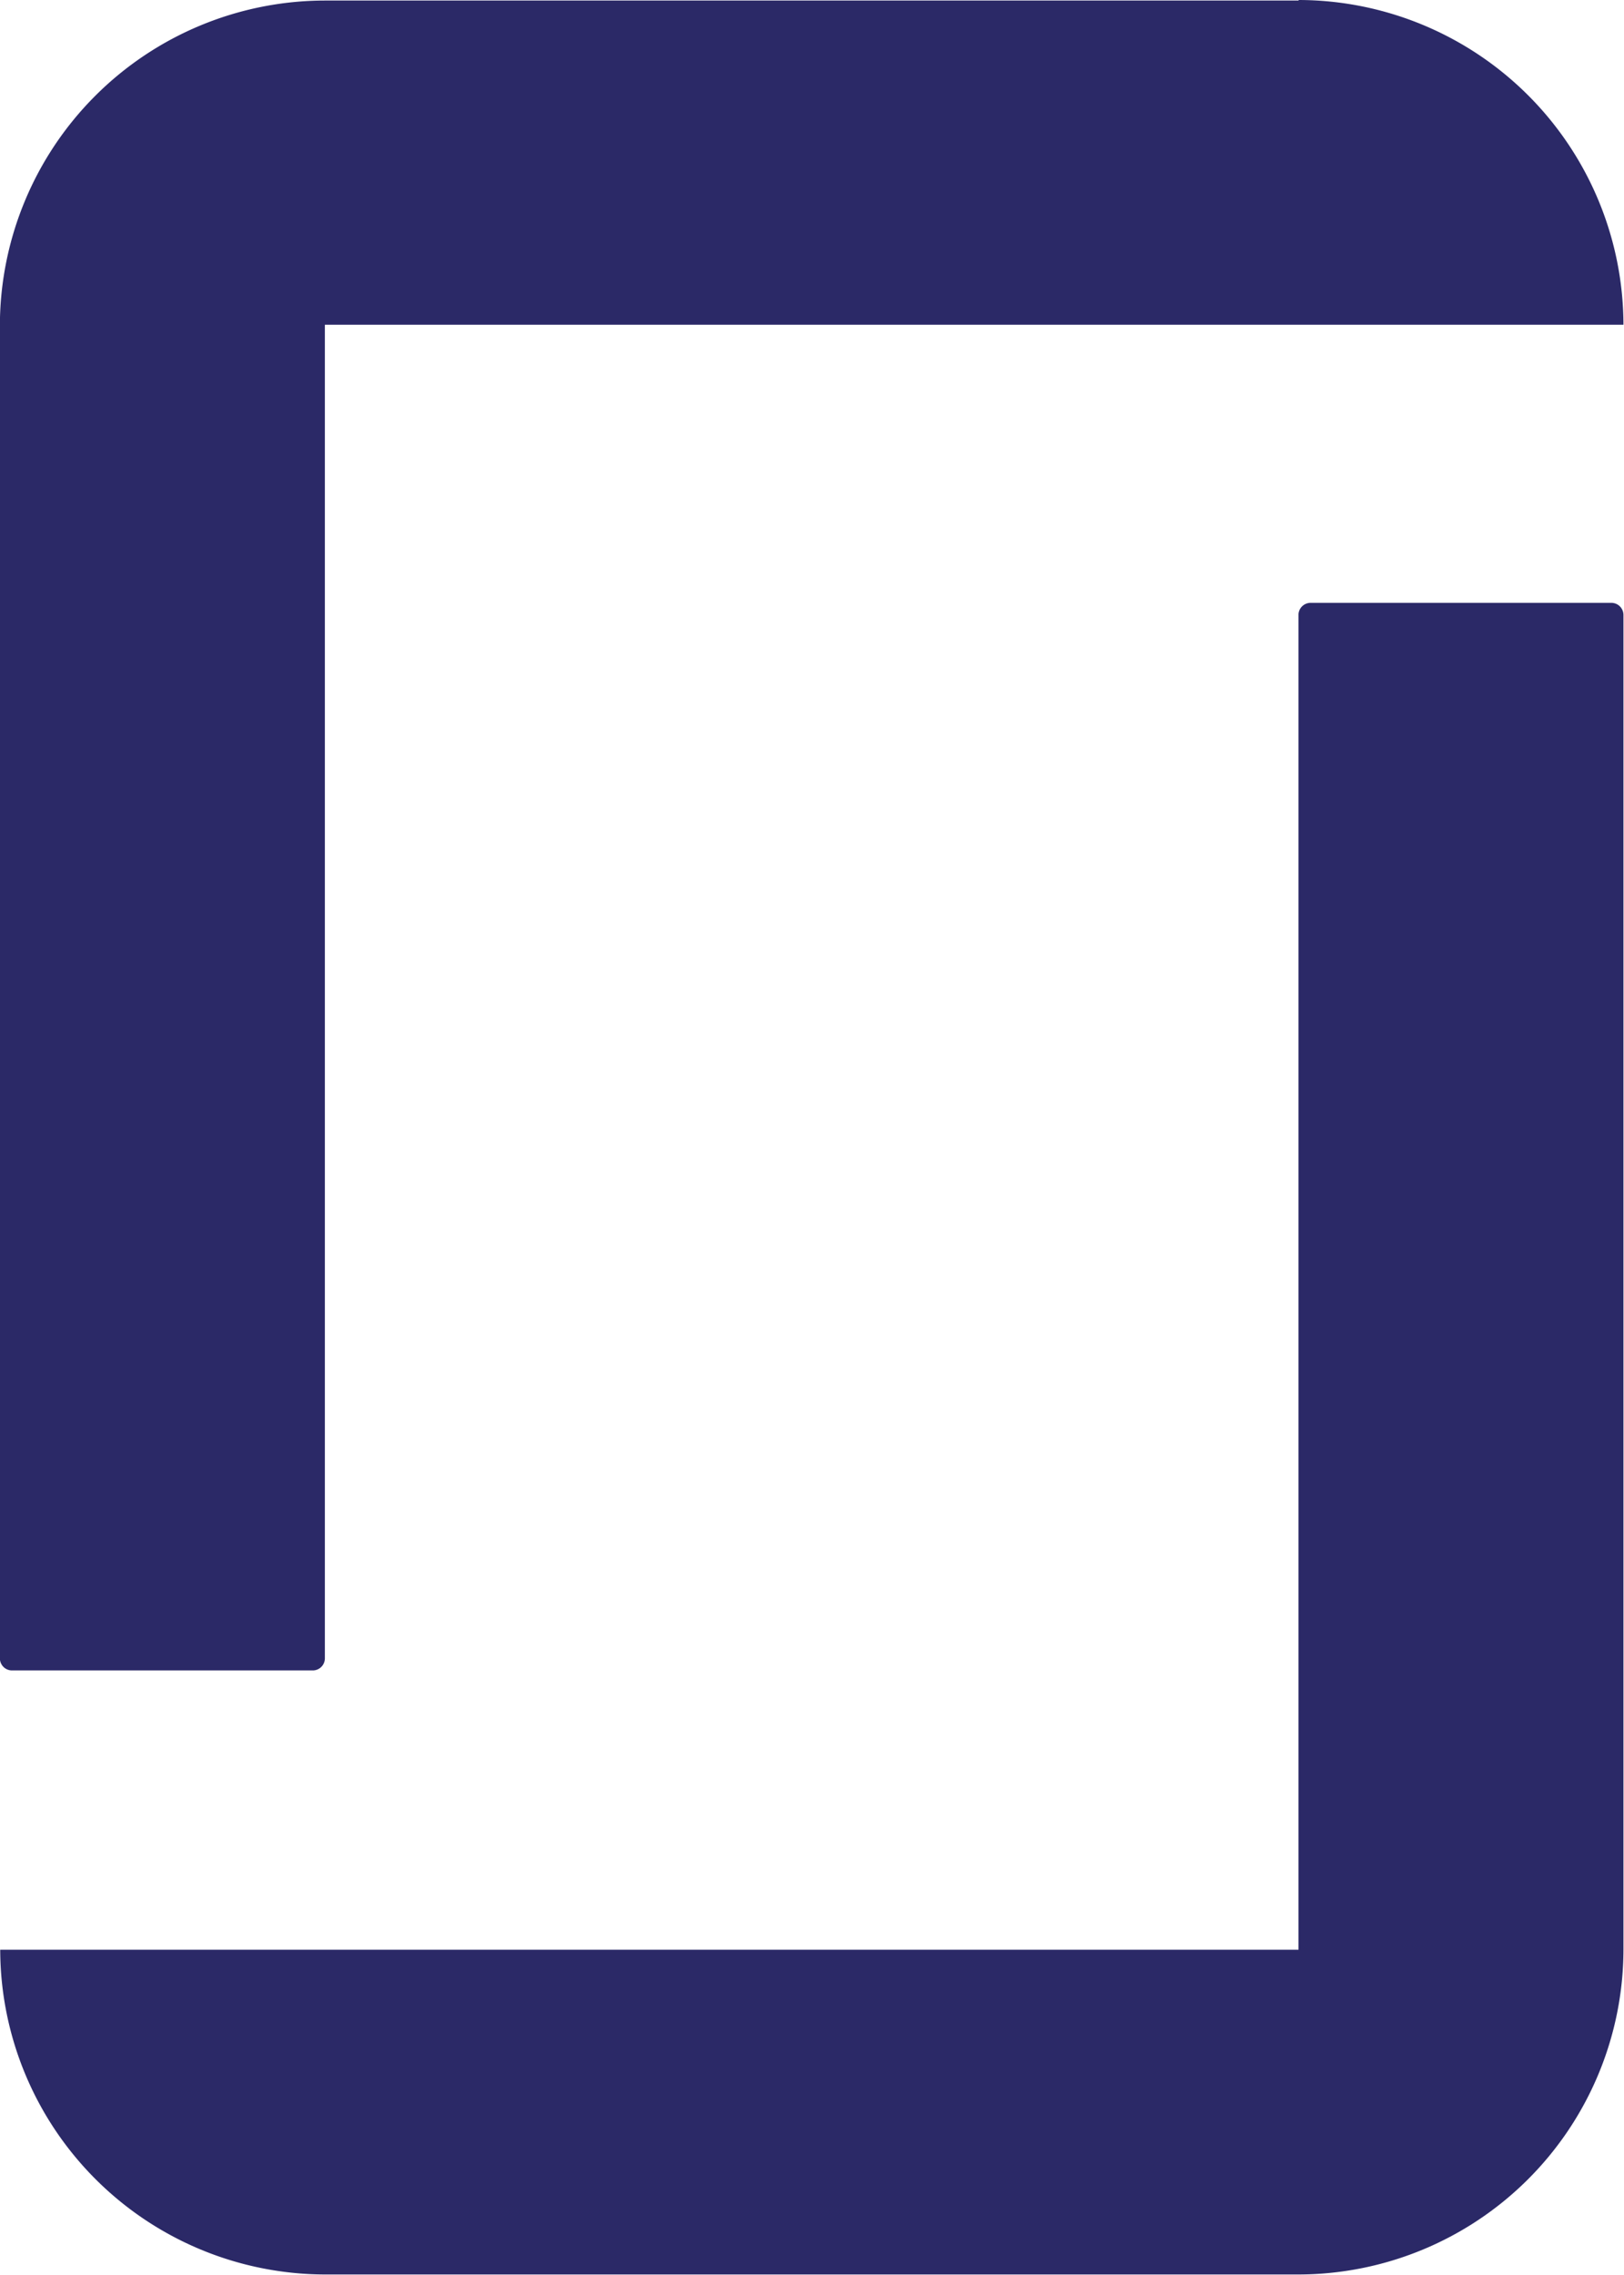 <svg xmlns="http://www.w3.org/2000/svg" width="15.007" height="21.016" viewBox="0 0 15.007 21.016">
  <path id="icon" d="M239.989,71.088a3.007,3.007,0,0,1,3,3h-12V86.405a.112.112,0,0,1-.114.114H228.1a.112.112,0,0,1-.114-.114V74.093h0a3.007,3.007,0,0,1,3-3h9Zm0,18.011h-12a3.007,3.007,0,0,0,3,3h9a3.007,3.007,0,0,0,3-3h0V76.771a.112.112,0,0,0-.114-.114H240.1a.112.112,0,0,0-.114.114V89.1Z" transform="translate(-227.987 -71.088)" fill="#2b2967"/>
</svg>
